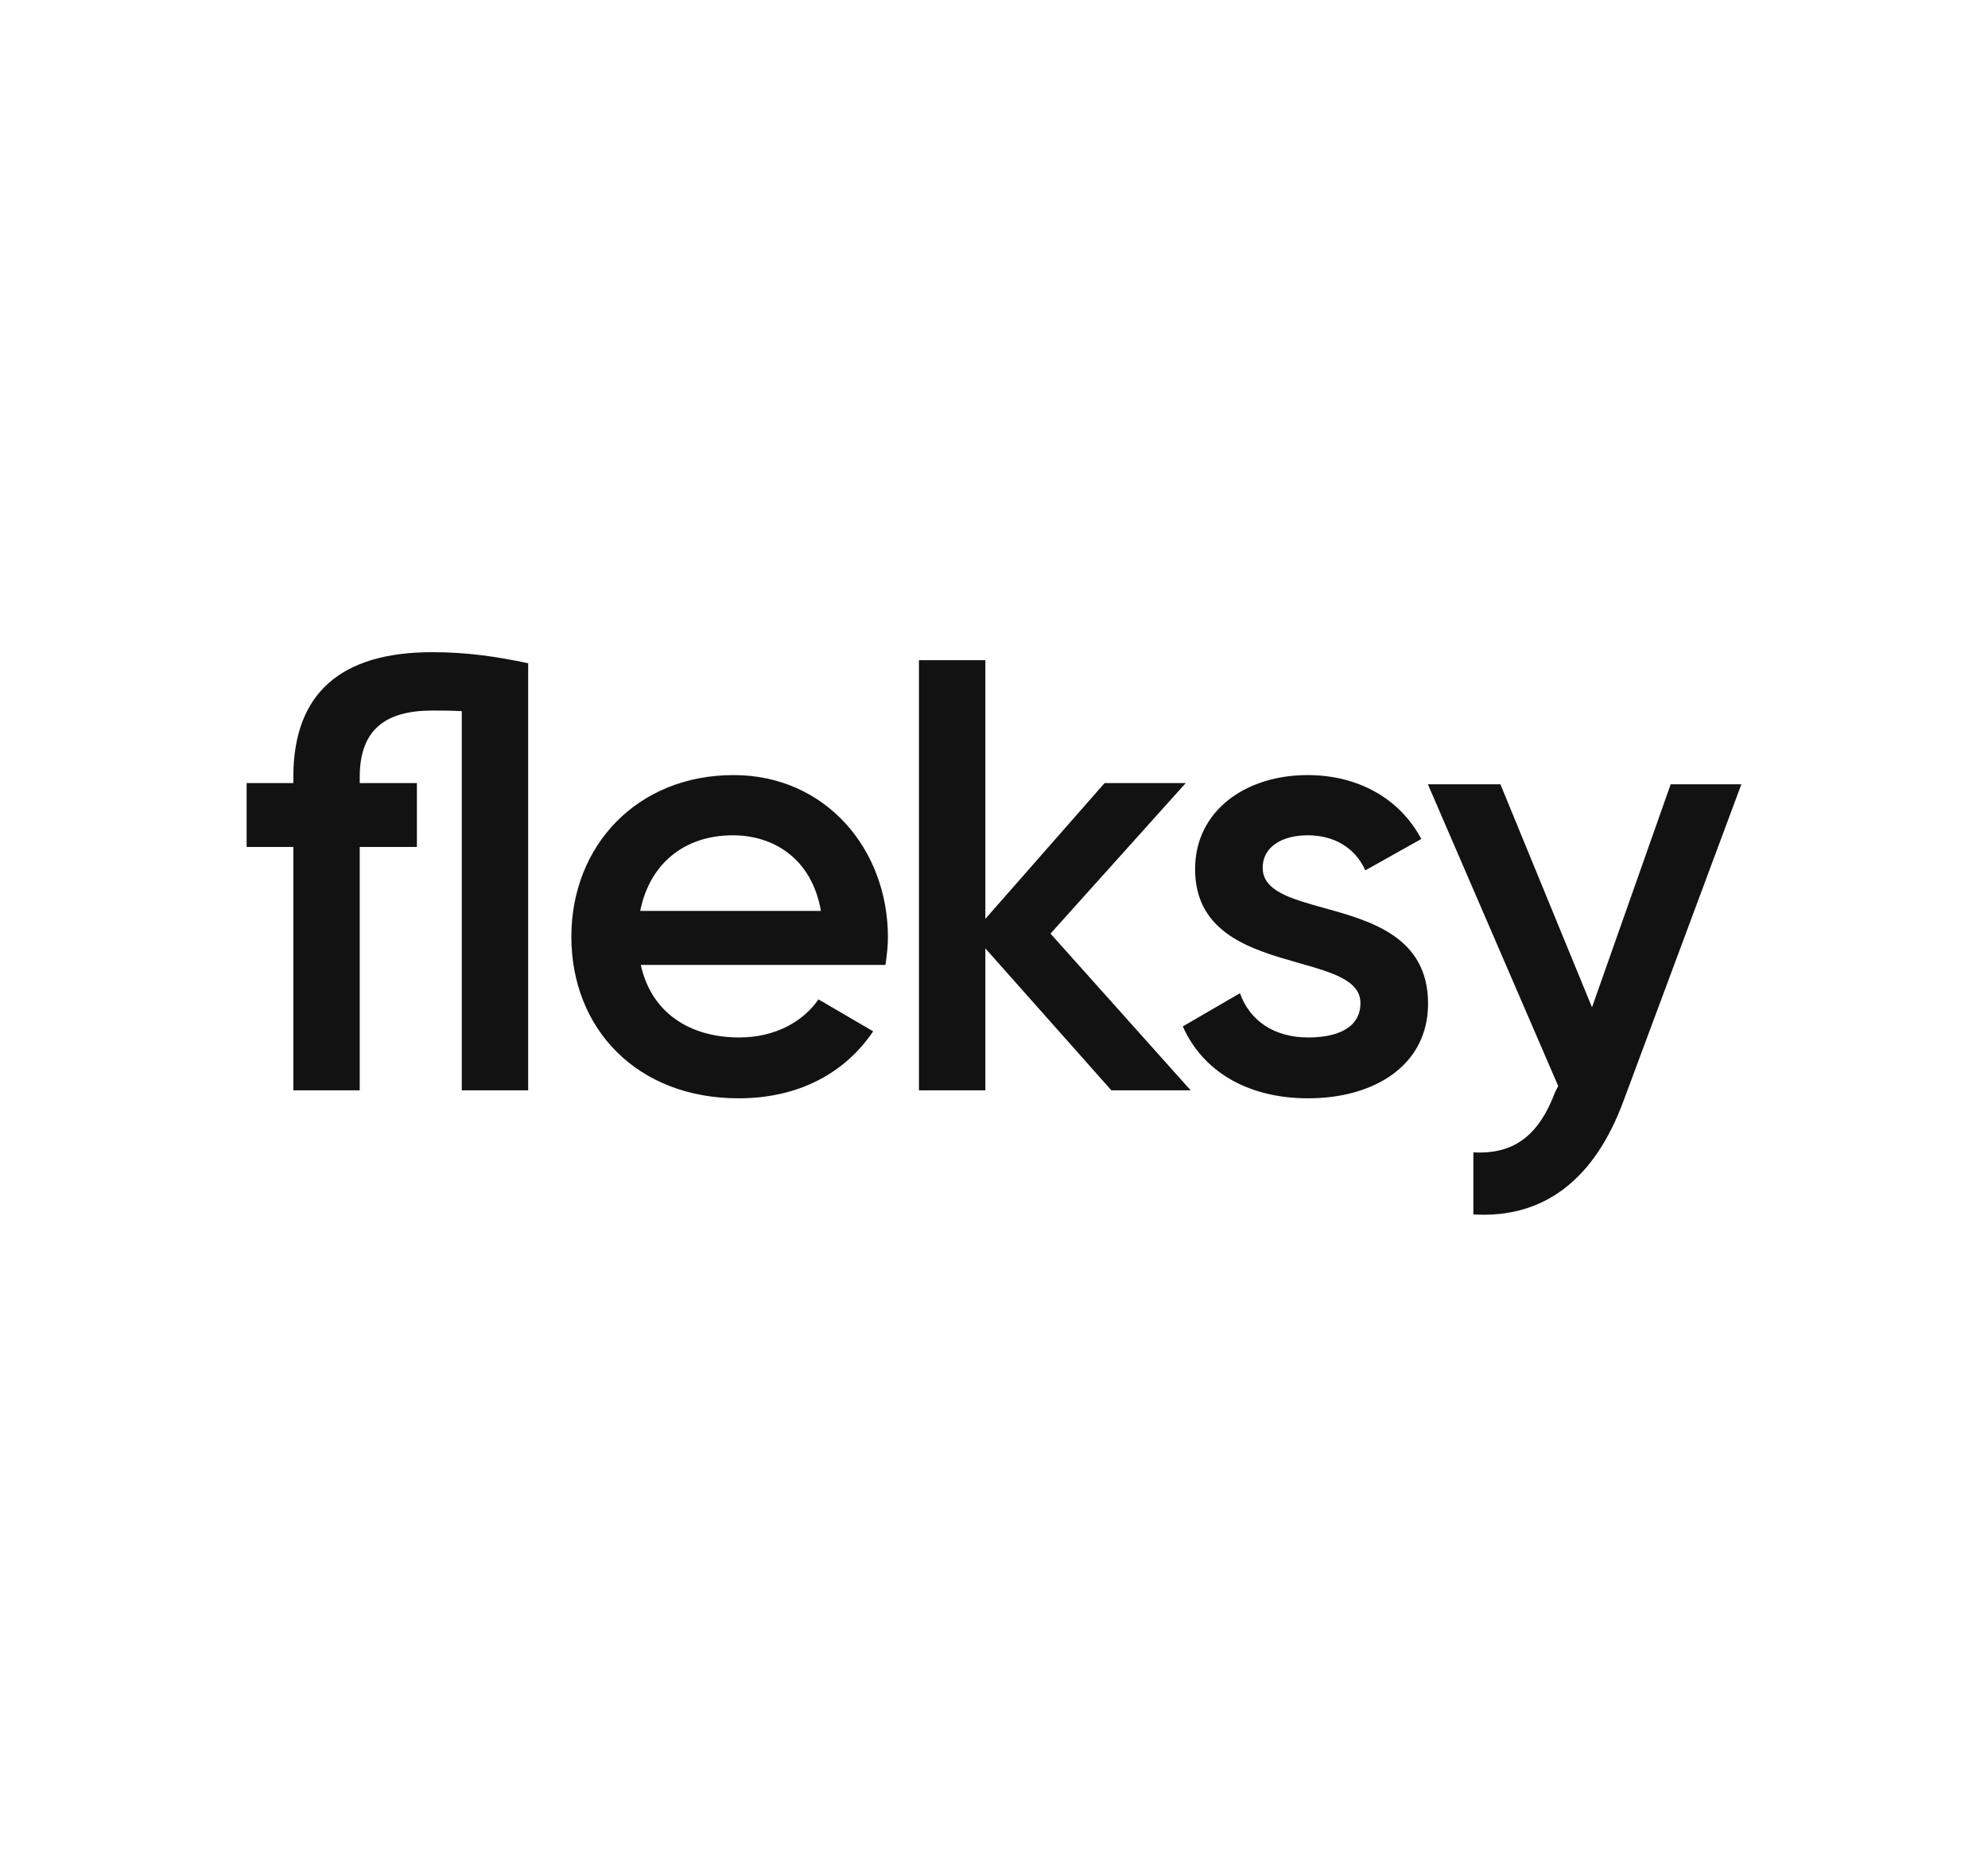 <svg width="1064" height="1000" viewBox="0 0 1064 1000" fill="none" xmlns="http://www.w3.org/2000/svg">
<path fill-rule="evenodd" clip-rule="evenodd" d="M282.678 354.922V583.462H247.148V380.568C241.884 380.239 236.62 380.239 231.357 380.239C206.351 380.239 192.534 390.434 192.534 415.755V419.044H223.131V453.243H192.534V583.462H157.003V453.243H132V419.044H157.003V415.755C157.003 371.364 182.008 349 231.357 349C249.78 349 265.571 351.303 282.678 354.922ZM439.369 487.443C434.435 459.161 413.707 446.995 392.323 446.995C365.675 446.995 347.58 462.779 342.646 487.443H439.369ZM395.614 555.183C415.352 555.183 430.159 546.303 438.054 534.795L467.333 551.895C452.202 574.254 427.528 587.738 395.285 587.738C341.001 587.738 305.798 550.579 305.798 501.252C305.798 452.585 341.001 414.77 392.652 414.77C441.672 414.77 475.231 454.229 475.231 501.581C475.231 506.514 474.573 511.775 473.913 516.379H342.975C348.569 542.028 369.294 555.183 395.614 555.183ZM527.369 507.503L594.814 583.463H637.254L562.243 499.61L634.622 419.045H591.196L527.369 491.719V353.276H491.838V583.463H527.369V507.503ZM764.312 537.096C764.312 569.979 735.69 587.738 700.158 587.738C667.259 587.738 643.571 572.939 633.044 549.261L663.64 531.505C668.903 546.303 682.063 555.183 700.158 555.183C715.949 555.183 728.124 549.922 728.124 536.767C728.124 524.666 712.99 520.38 695.239 515.353C670.063 508.223 639.623 499.602 639.623 465.079C639.623 434.172 666.272 414.77 699.828 414.77C726.806 414.77 749.177 427.264 760.693 448.967L730.755 465.74C724.834 452.914 713.317 446.995 699.828 446.995C686.997 446.995 675.812 452.585 675.812 464.423C675.812 476.759 690.852 480.936 708.531 485.847C733.738 492.849 764.312 501.341 764.312 537.096ZM868.835 589.363L932 419.684H894.168L852.057 539.05L803.035 419.684H764.215L833.962 581.141L832.318 584.431C824.091 606.133 811.59 617.971 788.56 616.655V649.869C826.395 652.171 853.373 631.125 868.835 589.363Z" fill="#121212"/>
</svg>
